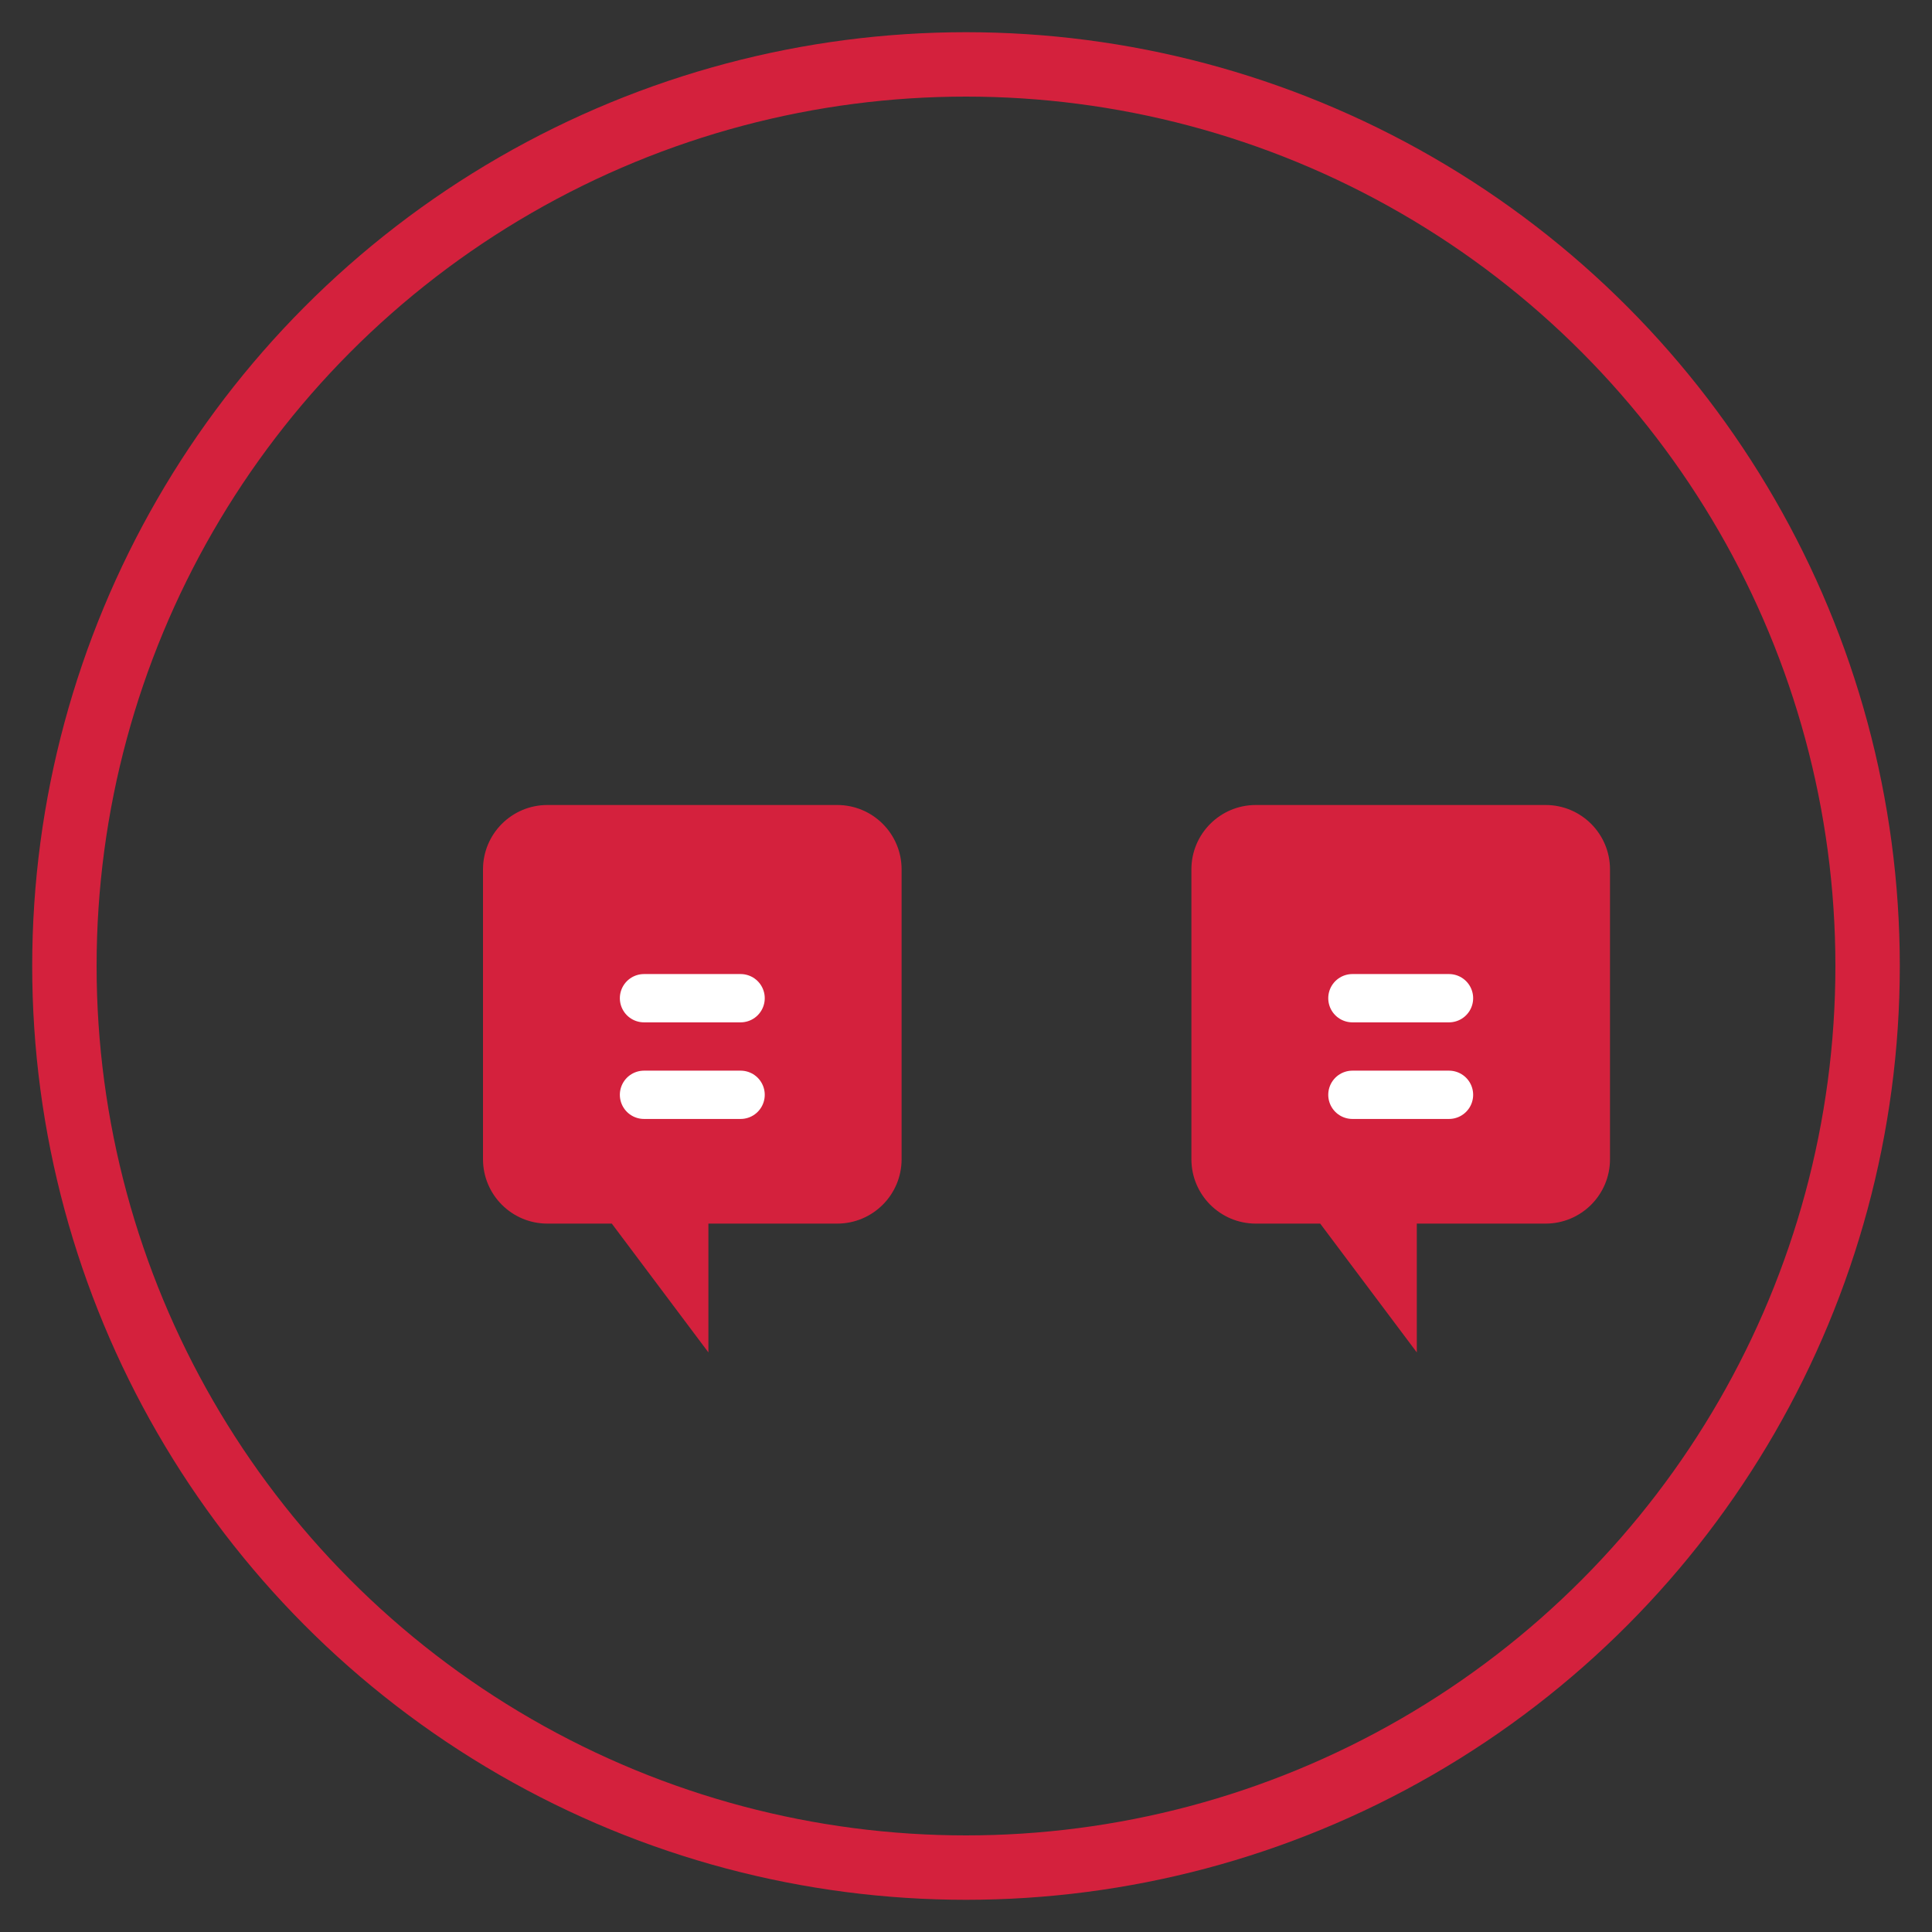 <svg width="60" height="60" viewBox="0 0 60 60" fill="none" xmlns="http://www.w3.org/2000/svg">
  <rect x="0" y="0" width="60" height="60" fill="#333333" stroke="none"/>
  <circle cx="30" cy="30" r="28" stroke="#D4213D" stroke-width="2" fill="none"/>
  <path d="M21 25H17C15.895 25 15 25.895 15 27V36C15 37.105 15.895 38 17 38H19L22 42V38H26C27.105 38 28 37.105 28 36V27C28 25.895 27.105 25 26 25H21Z" fill="#D4213D"/>
  <path d="M43 25H39C37.895 25 37 25.895 37 27V36C37 37.105 37.895 38 39 38H41L44 42V38H48C49.105 38 50 37.105 50 36V27C50 25.895 49.105 25 48 25H43Z" fill="#D4213D"/>
  <path d="M20 31H23" stroke="white" stroke-width="1.5" stroke-linecap="round"/>
  <path d="M42 31H45" stroke="white" stroke-width="1.5" stroke-linecap="round"/>
  <path d="M20 34H23" stroke="white" stroke-width="1.5" stroke-linecap="round"/>
  <path d="M42 34H45" stroke="white" stroke-width="1.5" stroke-linecap="round"/>
</svg>